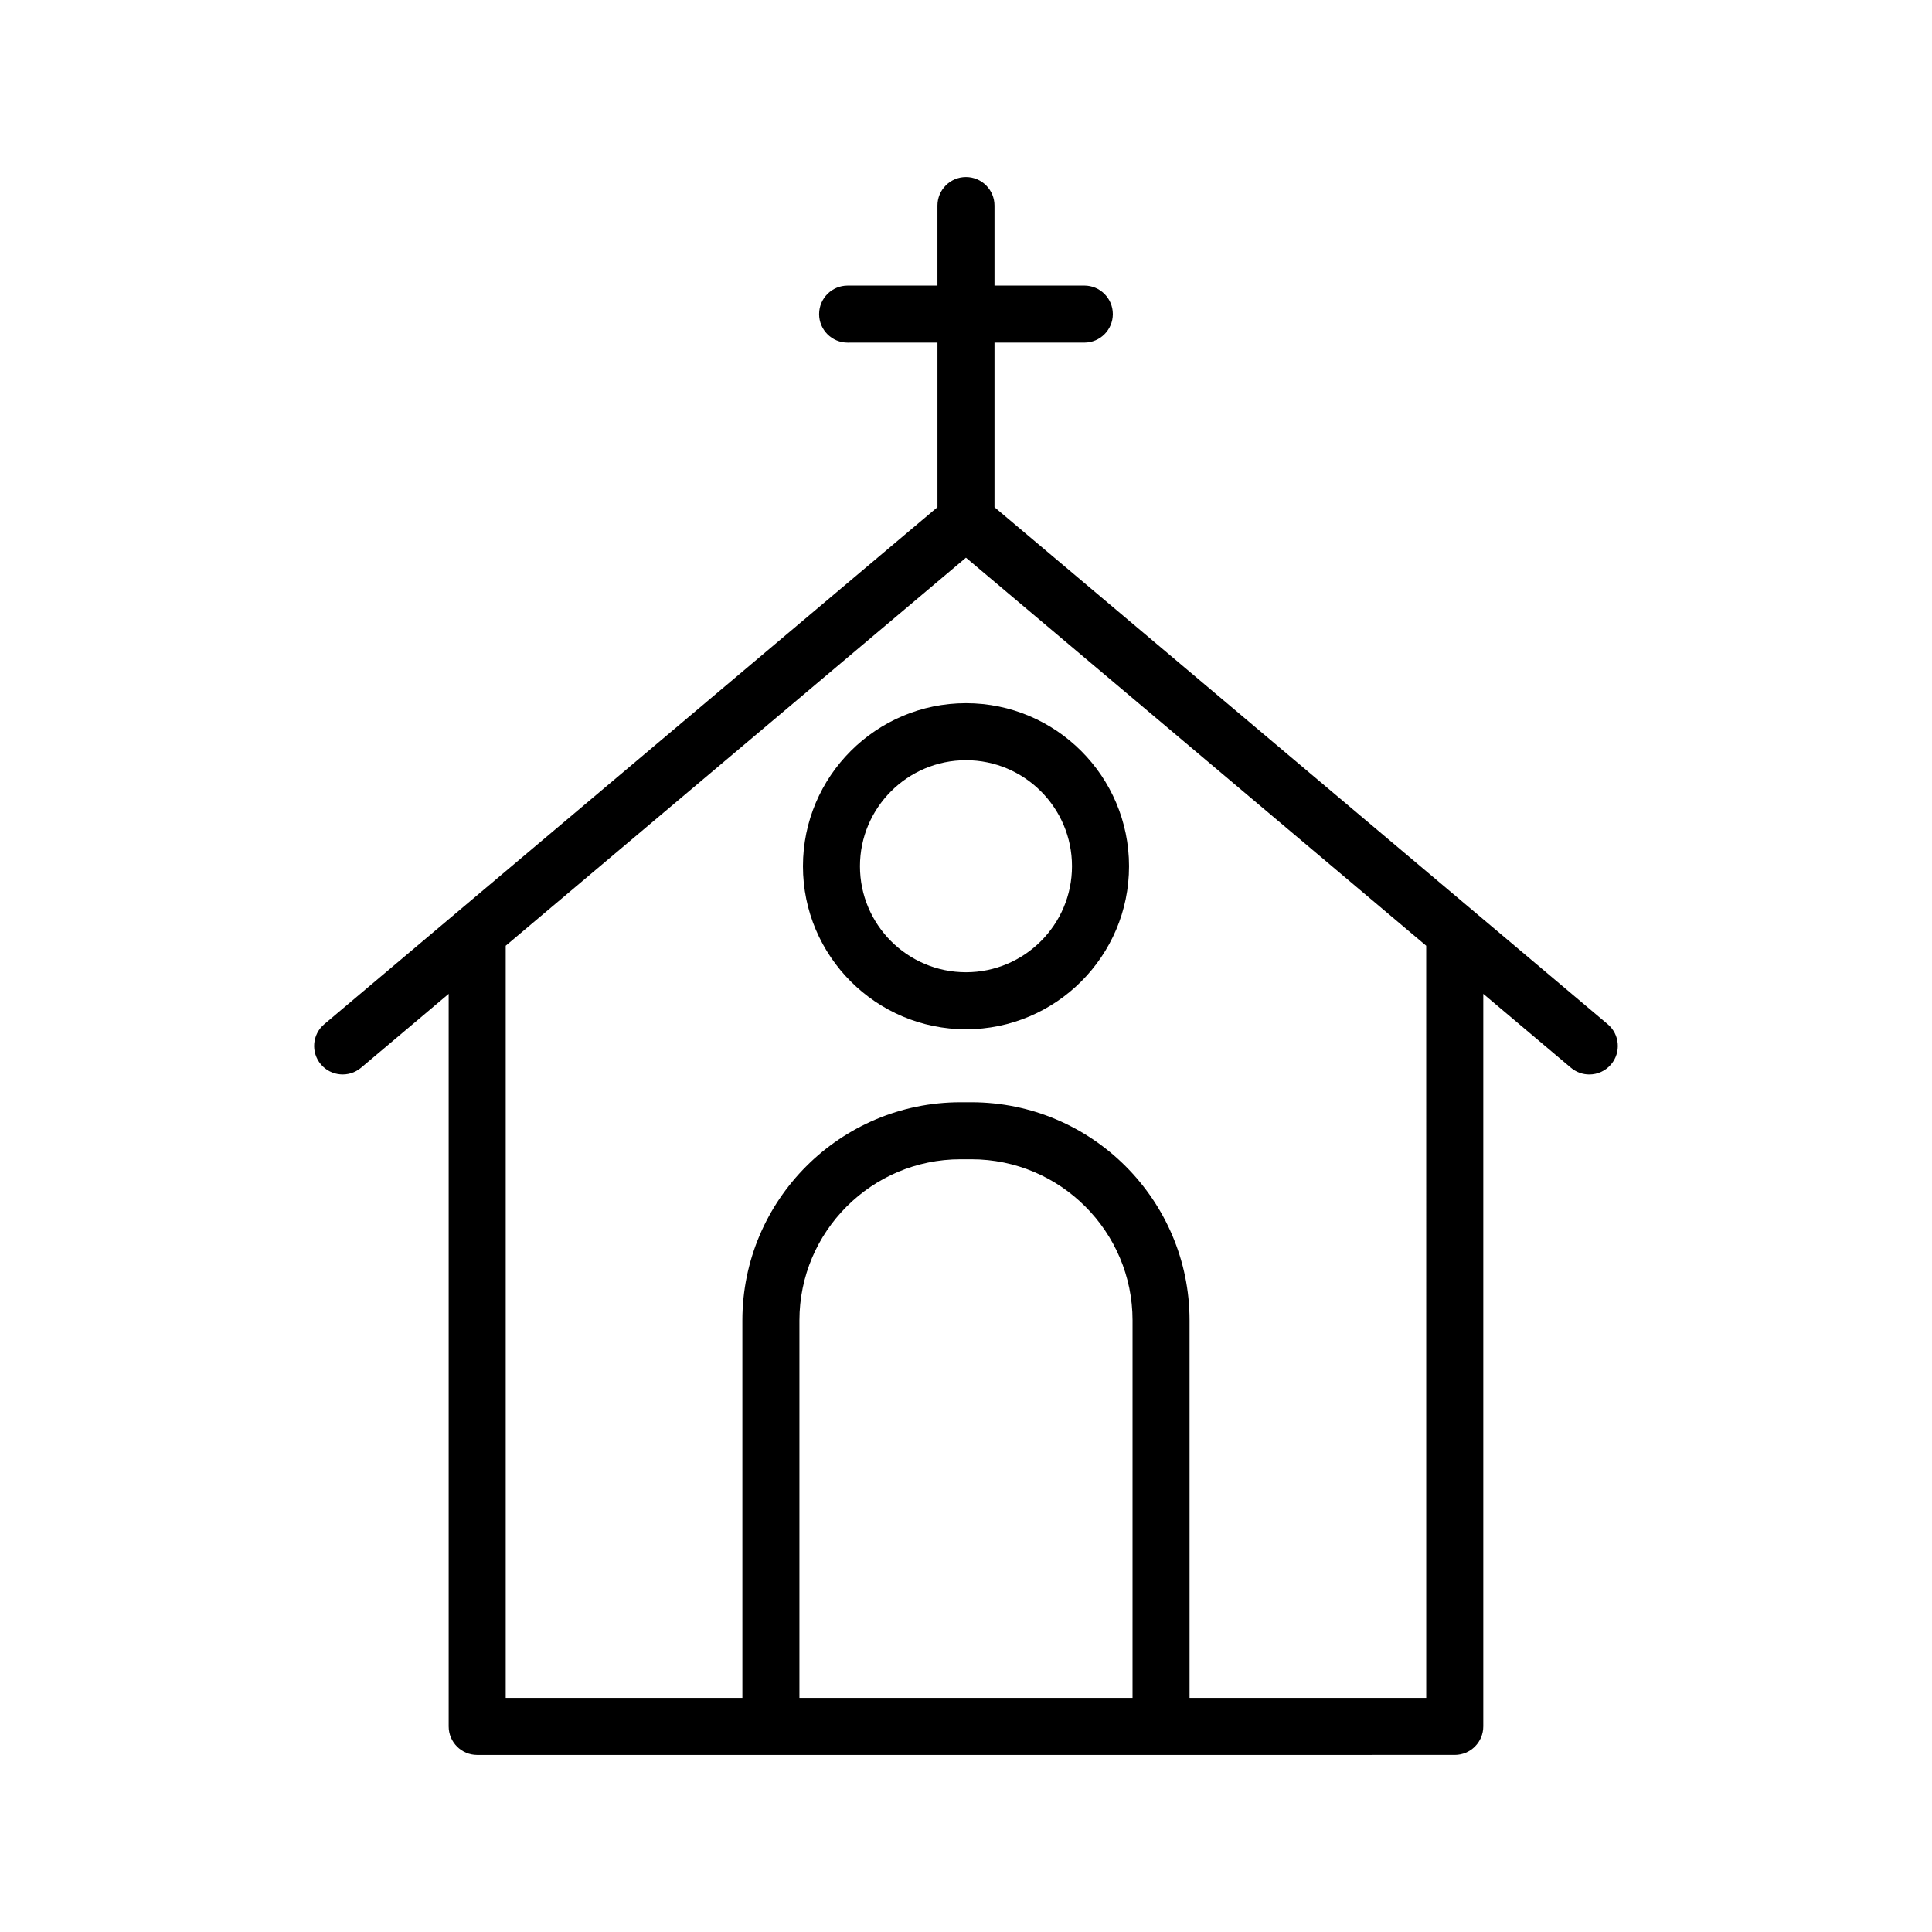<?xml version="1.0" encoding="UTF-8"?>
<!-- The Best Svg Icon site in the world: iconSvg.co, Visit us! https://iconsvg.co -->
<svg fill="#000000" width="800px" height="800px" version="1.1" viewBox="144 144 512 512" xmlns="http://www.w3.org/2000/svg">
 <g>
  <path d="m407.55 278.41v-43.613h23.801c4.172 0 7.559-3.387 7.559-7.559s-3.387-7.559-7.559-7.559h-23.801v-21.203c0-4.172-3.387-7.559-7.559-7.559s-7.559 3.387-7.559 7.559v21.207h-23.801c-4.172 0-7.559 3.387-7.559 7.559 0 4.172 3.387 7.559 7.559 7.559l23.805-0.008v43.613l-162.5 137.01c-3.195 2.684-3.598 7.457-0.906 10.645 2.684 3.18 7.453 3.594 10.645 0.906l23.227-19.582v194.14c0 4.172 3.387 7.559 7.559 7.559h181.22l77.844-0.004c4.172 0 7.559-3.387 7.559-7.559v-194.14l23.227 19.582c1.414 1.195 3.148 1.785 4.867 1.785 2.152 0 4.293-0.918 5.777-2.684 2.691-3.188 2.289-7.961-0.906-10.645zm-51.695 315.55v-100.04c0-23.543 19.156-42.699 42.699-42.699h2.883c23.543 0 42.699 19.156 42.699 42.699l-0.004 100.04zm166.11 0h-62.723v-100.04c0-31.875-25.93-57.812-57.812-57.812h-2.883c-31.875 0-57.812 25.93-57.812 57.812l0.004 100.04h-62.719v-199.33l121.97-102.84 121.97 102.84z"/>
  <path d="m356.79 373.56c0 23.824 19.387 43.207 43.207 43.207s43.207-19.387 43.207-43.207c0-23.82-19.383-43.207-43.207-43.207-23.828 0-43.207 19.383-43.207 43.207zm71.297 0c0 15.492-12.602 28.094-28.094 28.094-15.492 0-28.094-12.602-28.094-28.094 0-15.492 12.602-28.094 28.094-28.094 15.496 0 28.094 12.602 28.094 28.094z"/>
 </g>
</svg>